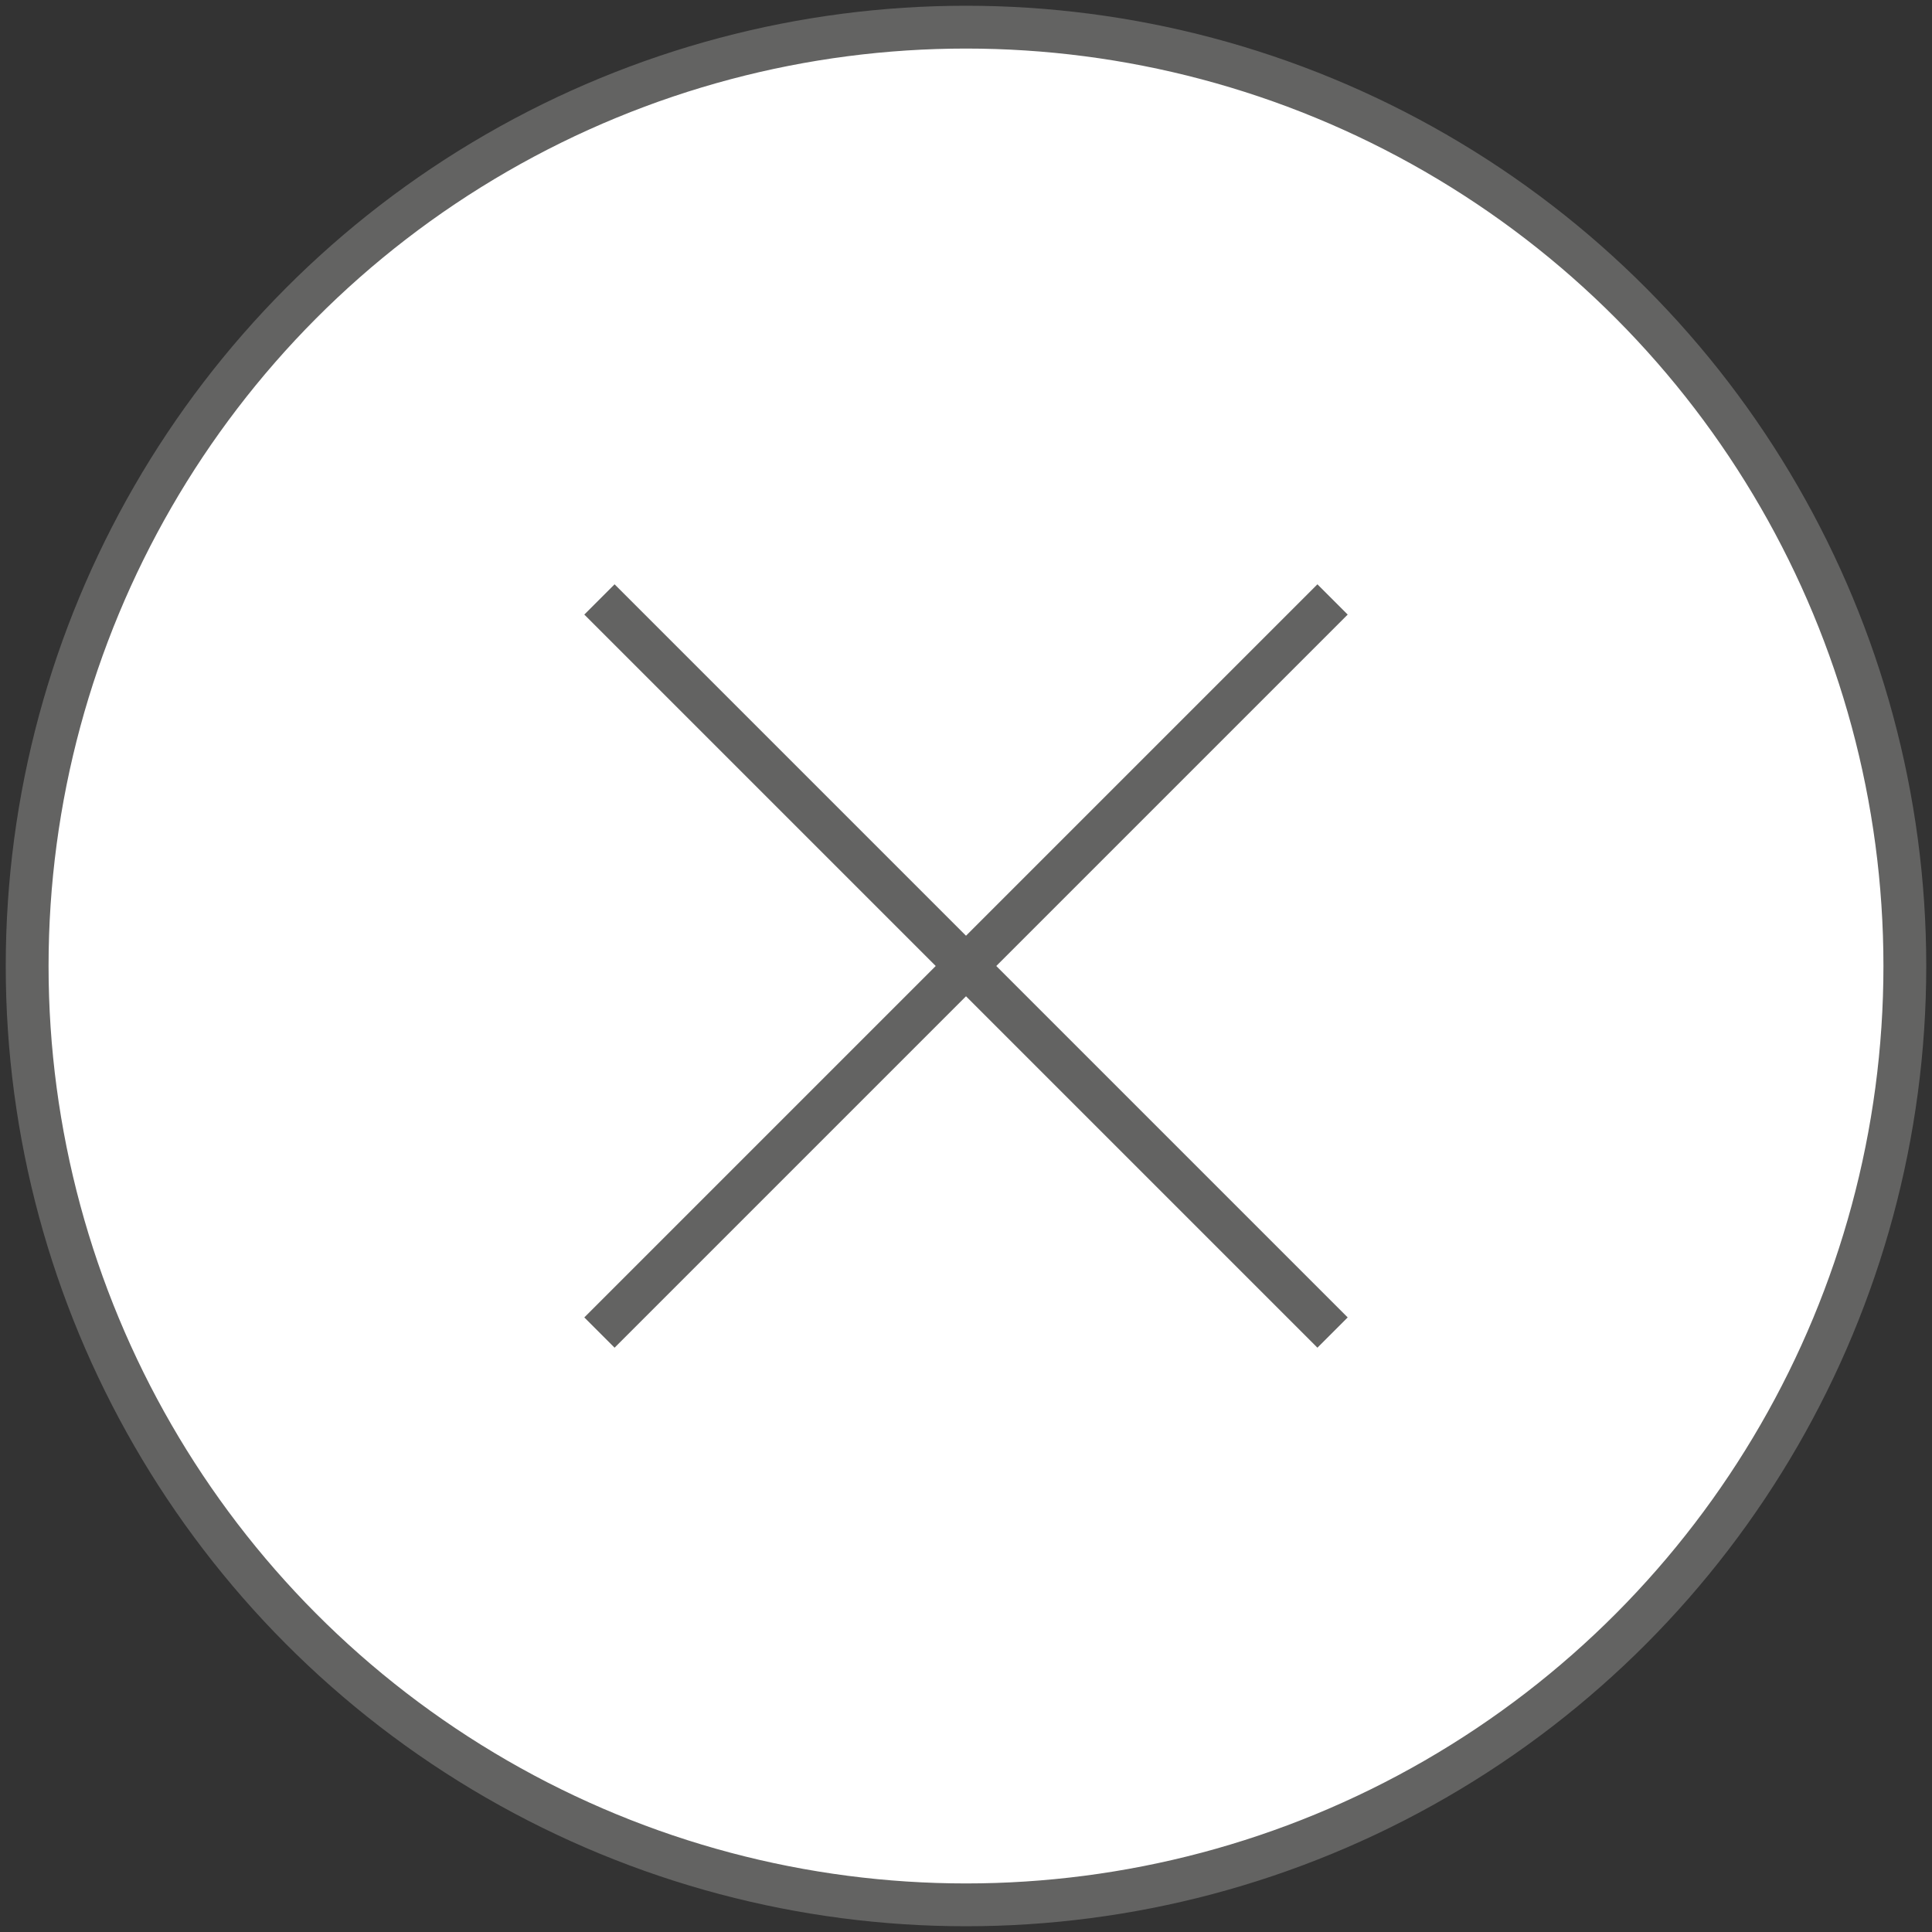 <?xml version="1.0" encoding="utf-8"?>
<!-- Generator: Adobe Illustrator 22.1.0, SVG Export Plug-In . SVG Version: 6.00 Build 0)  -->
<svg version="1.1" id="Layer_1" xmlns="http://www.w3.org/2000/svg" xmlns:xlink="http://www.w3.org/1999/xlink" x="0px" y="0px"
	 viewBox="0 0 185 185" style="enable-background:new 0 0 185 185;" xml:space="preserve">
<rect x="0" y="0" width="185" height="185" fill="#333333" stroke="none"/>
<style type="text/css">
	.st0{fill:#FFFFFF;}
	.st1{fill:none;stroke:#636362;stroke-width:4.1;}
</style>
<path class="st0" d="M92.5,2.6C42.8,2.6,2.6,42.9,2.6,92.5s40.3,89.9,89.9,89.9s89.9-40.2,89.9-89.9S142.2,2.6,92.5,2.6"/>
<ellipse class="st1" cx="92.5" cy="92.5" rx="89.9" ry="89.9"/>
<line class="st1" x1="57.4" y1="127.6" x2="127.6" y2="57.4"/>
<line class="st1" x1="57.4" y1="57.4" x2="127.6" y2="127.6"/>
</svg>
